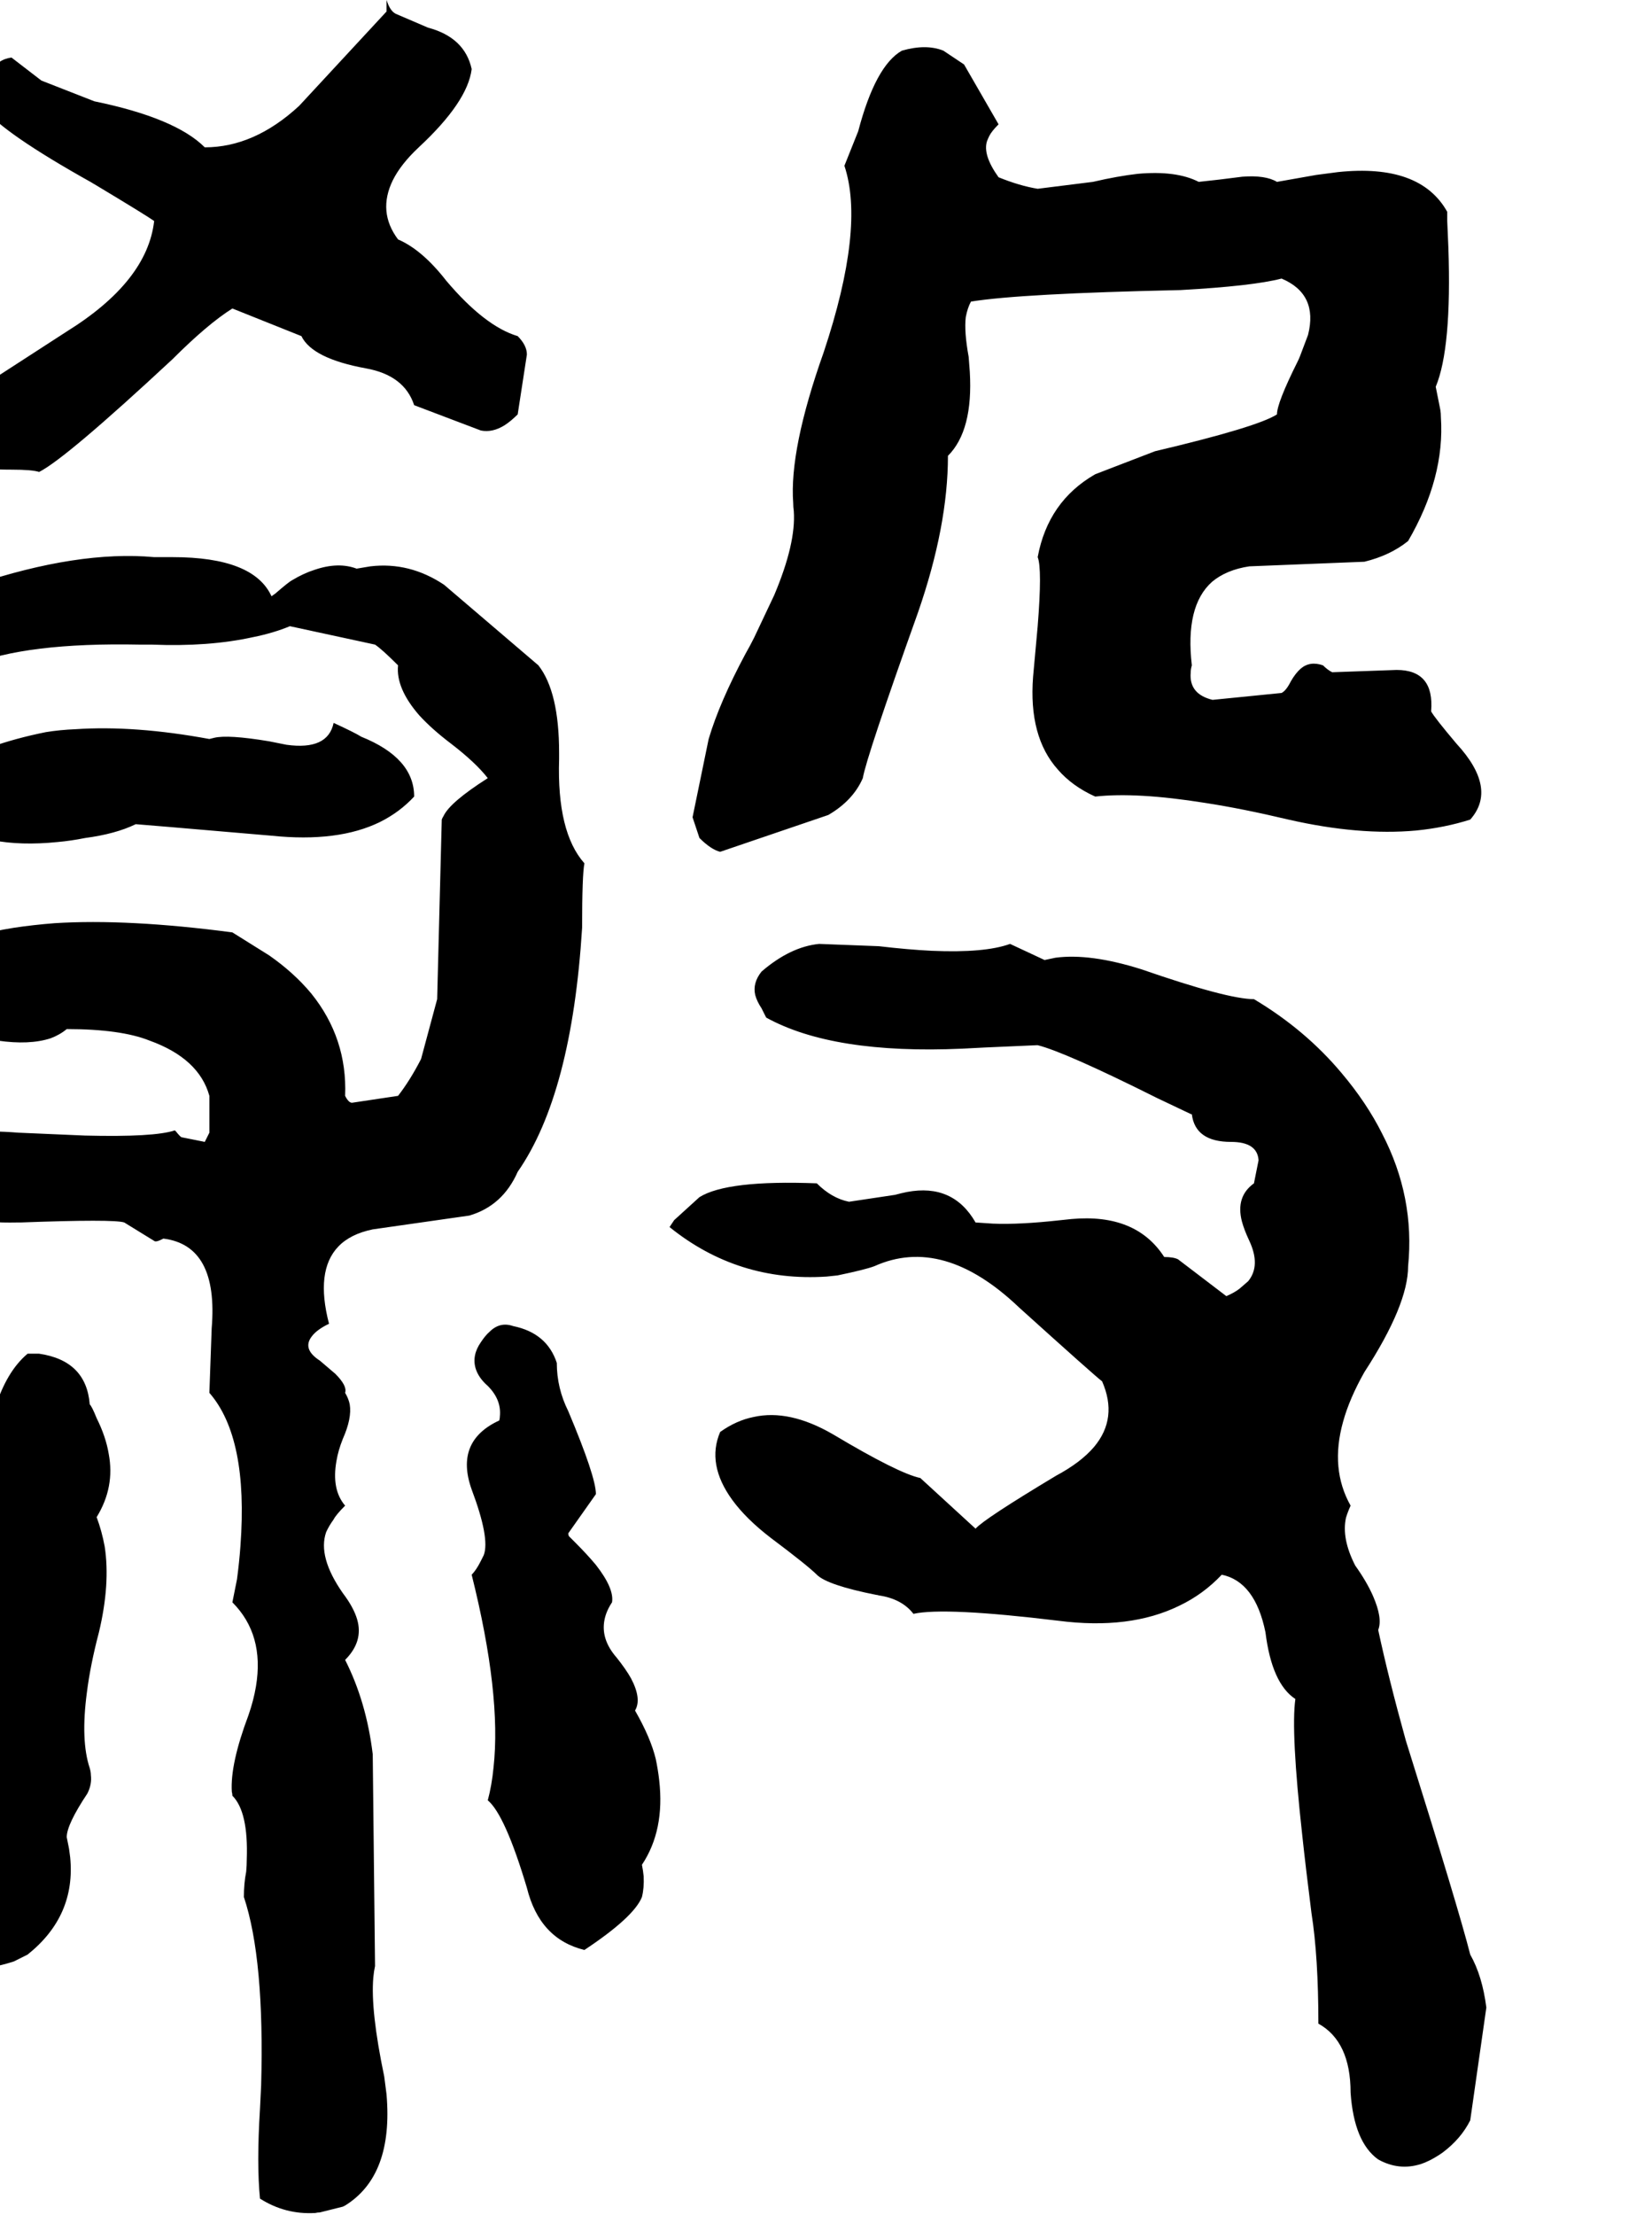 <svg xmlns="http://www.w3.org/2000/svg" viewBox="752 0 2872 3848">
<g transform="matrix(1 0 0 -1 0 3160)">
<path d="M652 2368Q676 2344 772 2344Q808 2344 820 2340Q866 2363 1052 2536Q1113 2597 1156 2624L1276 2576Q1295 2537 1388 2520Q1455 2508 1472 2456L1588 2412Q1608 2408 1629 2421Q1640 2428 1652 2440L1668 2544Q1668 2560 1652 2576Q1595 2593 1528 2672Q1486 2726 1444 2744Q1408 2792 1435 2847Q1449 2875 1480 2904Q1565 2983 1572 3040Q1560 3095 1496 3112L1440 3136Q1430 3141 1424 3160V3140L1272 2976Q1194 2904 1108 2904Q1057 2955 916 2984L824 3020L772 3060Q724 3054 724 2972Q757 2929 911 2843Q914 2841 916 2840Q1006 2786 1020 2776Q1008 2671 868 2584L732 2496Q664 2440 652 2368ZM2004 1680 2192 1744Q2235 1769 2252 1808Q2258 1844 2348 2096Q2400 2246 2400 2368Q2444 2412 2438 2514Q2437 2527 2436 2540Q2428 2584 2431 2609Q2434 2625 2440 2636Q2526 2650 2804 2656Q2930 2663 2980 2676Q3044 2649 3026 2578L3012 2541Q3010 2536 3008 2532Q2972 2460 2972 2440Q2938 2418 2760 2376L2656 2336Q2574 2289 2556 2192Q2564 2172 2556 2072L2548 1984Q2540 1880 2591 1823Q2616 1794 2656 1776Q2728 1784 2847 1765Q2912 1755 2992 1736Q3115 1708 3214 1717Q3264 1722 3308 1736Q3356 1790 3284 1868Q3246 1913 3240 1924Q3246 1996 3180 1996L3068 1992Q3060 1996 3052 2004Q3029 2012 3013 1998Q3004 1990 2996 1976Q2988 1960 2980 1956L2860 1944Q2819 1954 2822 1991Q2822 1997 2824 2004Q2812 2107 2859 2149Q2884 2170 2924 2176L3124 2184Q3169 2195 3200 2220Q3264 2330 3257 2435Q3257 2442 3256 2448L3248 2488Q3276 2555 3270 2730Q3269 2752 3268 2776V2792Q3221 2876 3078 2861L3040 2856L2972 2844Q2952 2856 2912 2853L2872 2848L2836 2844Q2797 2864 2730 2858Q2695 2854 2652 2844L2556 2832Q2525 2837 2488 2852Q2460 2891 2468 2915Q2470 2920 2472 2924Q2476 2932 2488 2944L2428 3048L2392 3072Q2362 3084 2320 3072Q2274 3046 2244 2932L2220 2872Q2256 2764 2184 2548Q2124 2379 2131 2286Q2131 2279 2132 2272Q2136 2216 2098 2126L2063 2052Q2056 2038 2048 2024Q2003 1940 1984 1876L1956 1740L1968 1704Q1988 1684 2004 1680ZM1404 -256 1400 112Q1389 203 1352 276Q1384 308 1373 346Q1367 367 1348 392Q1304 455 1319 498Q1324 509 1332 520Q1336 528 1352 544Q1328 572 1337 622Q1340 640 1348 660Q1364 696 1360 720Q1358 730 1352 740Q1356 752 1335 773L1308 796Q1277 816 1294 838Q1303 850 1324 860Q1300 952 1340 994Q1361 1016 1400 1024L1568 1048Q1626 1065 1652 1124Q1746 1259 1764 1548Q1764 1640 1768 1660Q1720 1714 1724 1841Q1724 1847 1724 1852Q1724 1958 1688 2004L1524 2144Q1464 2184 1396 2176L1372 2172Q1340 2184 1299 2170Q1280 2164 1260 2152Q1254 2149 1231 2129Q1227 2126 1224 2124Q1193 2192 1052 2192H1020Q888 2204 708 2144Q636 2120 604 2104Q626 2038 700 2004Q797 2044 995 2040Q1005 2040 1016 2040Q1115 2036 1192 2053Q1227 2060 1256 2072L1404 2040Q1416 2032 1444 2004Q1440 1964 1481 1917Q1503 1893 1536 1868Q1579 1835 1600 1808Q1534 1766 1523 1742Q1521 1739 1520 1736L1512 1424L1484 1320Q1465 1283 1444 1256L1364 1244Q1358 1244 1352 1256Q1356 1356 1293 1434Q1263 1470 1220 1500L1156 1540Q974 1564 847 1556Q809 1553 776 1548Q631 1525 504 1440Q484 1412 502 1390Q511 1378 532 1368Q571 1357 584 1344Q617 1368 696 1360Q720 1358 748 1352Q803 1344 840 1356Q856 1362 868 1372Q962 1372 1012 1352Q1098 1321 1116 1256V1192L1108 1176L1068 1184Q1066 1184 1058 1194Q1057 1195 1056 1196Q1020 1184 900 1187L784 1192Q684 1200 609 1178Q580 1169 556 1156Q585 1032 781 1036Q785 1036 788 1036Q950 1042 968 1036L1020 1004Q1023 1001 1036 1008Q1132 996 1120 852L1116 740Q1184 662 1170 474Q1168 446 1164 416Q1156 376 1156 376Q1212 320 1197 230Q1193 206 1184 180Q1152 95 1155 47Q1156 43 1156 40Q1184 12 1181 -71Q1181 -81 1180 -92Q1176 -112 1176 -136Q1212 -244 1206 -463Q1205 -483 1204 -504Q1198 -600 1204 -660Q1248 -688 1300 -685Q1304 -684 1308 -684L1348 -674Q1350 -673 1352 -672Q1436 -620 1424 -479Q1422 -464 1420 -448Q1396 -333 1401 -276Q1402 -265 1404 -256ZM988 1728Q991 1728 1224 1708Q1340 1696 1413 1732Q1447 1749 1472 1776Q1472 1843 1380 1880Q1369 1887 1332 1904Q1322 1856 1250 1866L1220 1872Q1148 1884 1124 1878L1116 1876Q986 1900 883 1893Q857 1892 832 1888Q727 1867 652 1824Q652 1800 656 1772Q660 1760 658 1750Q656 1743 652 1736Q725 1684 852 1697Q875 1699 900 1704Q953 1711 988 1728ZM3308 -236Q3288 -157 3196 136Q3166 244 3148 328Q3156 348 3139 387Q3128 412 3108 440Q3084 487 3092 523Q3095 533 3100 544Q3064 608 3087 690Q3098 730 3124 776Q3200 893 3200 960Q3212 1080 3155 1190Q3128 1244 3084 1296Q3021 1371 2932 1424Q2886 1424 2736 1476Q2647 1504 2587 1496L2568 1492L2508 1520Q2464 1504 2372 1508Q2331 1510 2280 1516L2176 1520Q2126 1515 2076 1472Q2060 1452 2065 1431Q2068 1420 2076 1408L2084 1392Q2200 1328 2425 1338Q2444 1339 2464 1340L2555 1344H2556Q2604 1332 2764 1252L2823 1224H2824Q2830 1176 2892 1176Q2938 1176 2940 1144L2932 1104Q2900 1081 2911 1038Q2915 1023 2924 1004Q2944 961 2922 934L2907 921Q2898 914 2884 908L2800 972Q2792 976 2776 976Q2727 1052 2615 1042Q2606 1041 2596 1040Q2524 1032 2478 1034L2448 1036Q2409 1104 2329 1089Q2319 1087 2308 1084L2228 1072Q2198 1078 2172 1104Q2016 1110 1968 1080L1924 1040L1916 1028Q2035 932 2189 942Q2198 943 2208 944Q2256 954 2272 960Q2392 1014 2524 888Q2657 768 2668 760Q2696 696 2654 646Q2631 619 2588 596Q2463 521 2448 504L2352 592Q2314 600 2200 668Q2124 712 2062 698Q2032 692 2004 672Q1980 616 2025 554Q2049 521 2092 488Q2156 440 2172 424Q2190 406 2275 389Q2277 389 2280 388Q2320 382 2340 356Q2394 368 2592 344Q2716 328 2802 370Q2844 390 2876 424Q2934 412 2952 324Q2963 235 3004 208Q2996 152 3016 -29Q3022 -85 3032 -164Q3044 -240 3044 -356Q3100 -387 3100 -476Q3106 -562 3148 -592Q3184 -612 3222 -600Q3240 -594 3260 -580Q3292 -556 3308 -524L3336 -328Q3329 -273 3308 -236ZM1816 376Q1820 400 1788 441Q1773 459 1752 480Q1741 491 1741 491Q1740 493 1740 496L1788 564Q1788 594 1740 708Q1720 748 1720 792Q1703 844 1644 856Q1621 864 1603 846Q1596 840 1588 828Q1572 805 1579 782Q1584 766 1600 752Q1624 728 1621 699Q1621 696 1620 692Q1542 656 1572 572Q1604 487 1593 458L1588 448Q1580 432 1572 424Q1624 216 1610 89Q1607 58 1600 32Q1630 7 1668 -120Q1690 -209 1768 -228Q1854 -171 1868 -136Q1872 -120 1871 -100Q1870 -90 1868 -80Q1908 -20 1898 67Q1896 85 1892 104Q1883 141 1856 188Q1868 208 1849 244Q1840 260 1824 280Q1796 312 1803 346Q1806 361 1816 376ZM908 720Q902 796 820 808H800Q726 746 720 548Q714 398 692 344Q708 272 693 133Q687 80 676 12Q656 -91 662 -171Q664 -207 672 -236Q692 -264 736 -258Q754 -255 776 -248Q776 -248 800 -236Q884 -169 874 -67Q873 -59 872 -52L868 -32Q868 -10 904 44Q912 60 910 76Q910 81 908 88Q892 136 903 219Q909 267 924 324Q944 408 934 473Q929 500 920 524Q952 576 941 634Q936 664 920 696Q912 716 908 720Z" />
</g>
</svg>